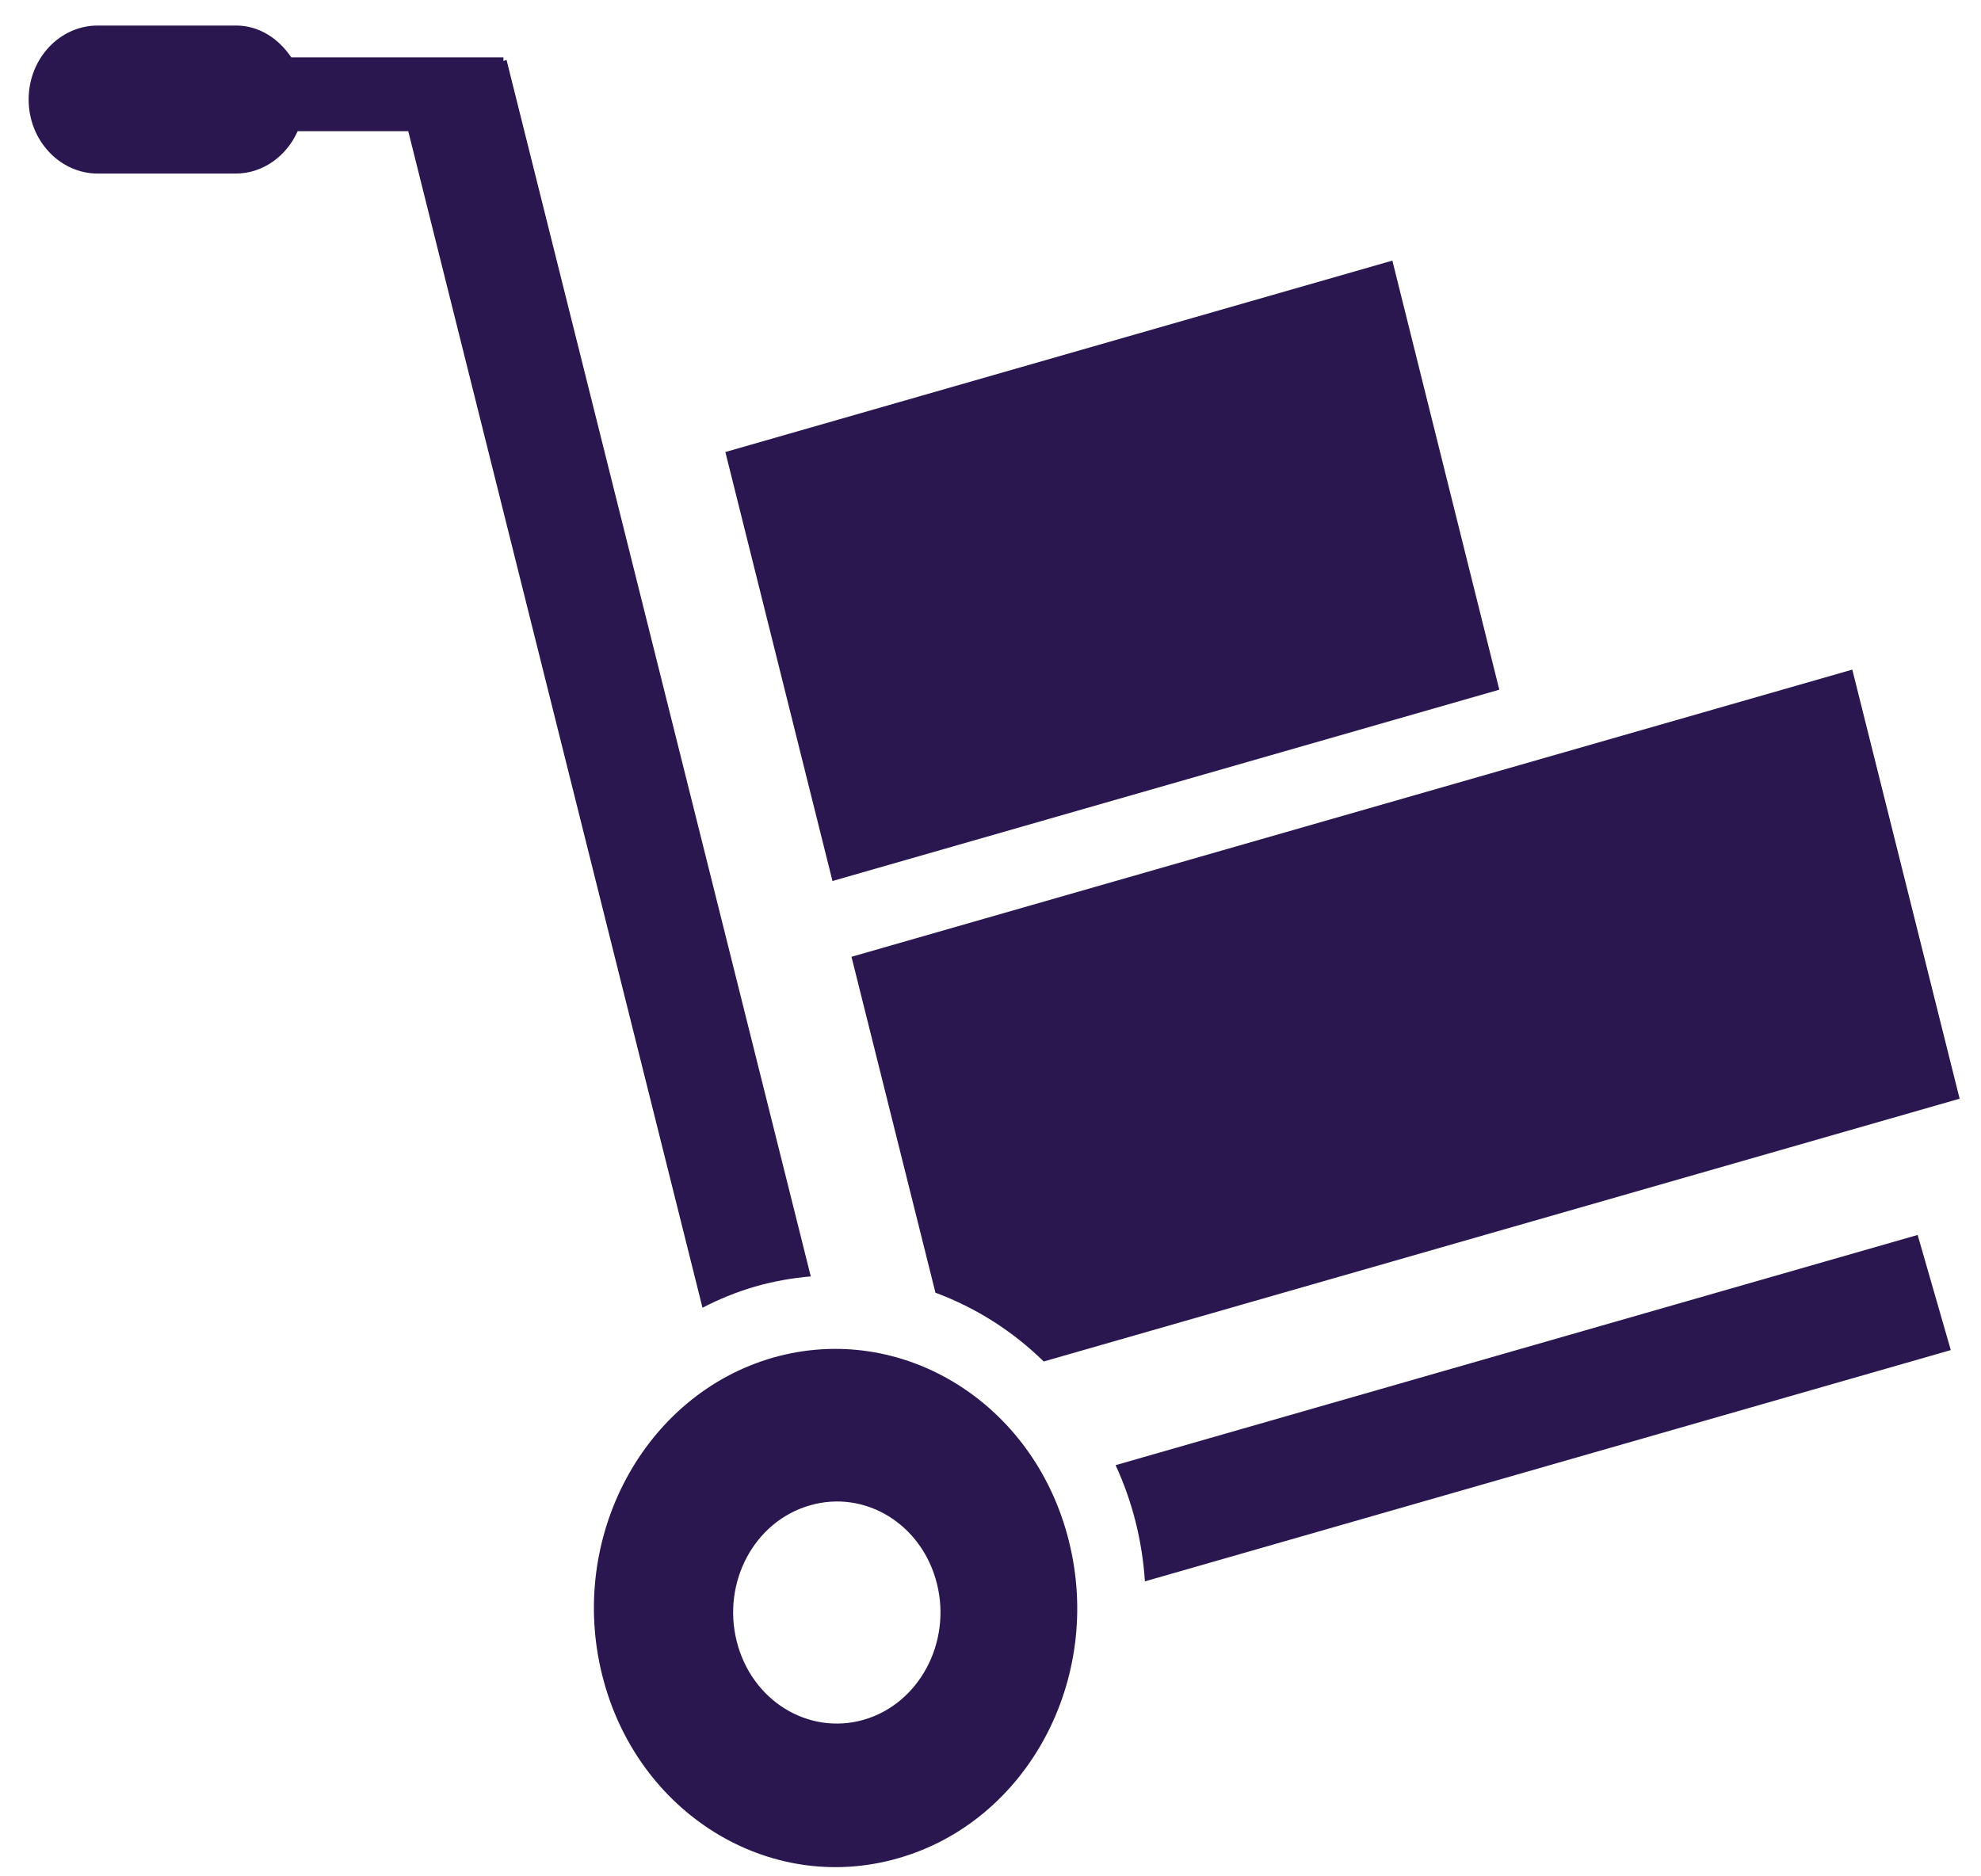 <svg xmlns="http://www.w3.org/2000/svg" width="57" height="54" viewBox="0 0 57 54" fill="none"><path d="M30.031 39.183C29.143 38.311 28.082 37.637 26.916 37.203L24.5 27.536L53.297 19.271L56.385 31.62L30.031 39.183ZM20.871 13.009L40.063 7.5L43.14 19.849L23.953 25.355L20.871 13.009ZM21.724 37.027C21.202 37.181 20.696 37.385 20.213 37.636L11.747 3.776H8.564C8.247 4.489 7.569 4.995 6.783 4.995H2.813C1.72 4.995 0.824 4.041 0.824 2.864C0.824 1.688 1.715 0.735 2.813 0.735H6.793C7.455 0.735 8.017 1.109 8.381 1.651H14.485V1.755L14.575 1.724L23.329 36.735C22.787 36.78 22.249 36.878 21.725 37.027H21.724ZM22.24 39.073C25.947 38.016 29.765 40.369 30.755 44.349C31.755 48.333 29.552 52.421 25.844 53.479C22.136 54.547 18.317 52.183 17.328 48.213C16.333 44.24 18.531 40.14 22.24 39.073ZM21.197 47.233C21.624 48.943 23.255 49.948 24.849 49.495C26.437 49.041 27.385 47.281 26.959 45.579C26.532 43.869 24.901 42.864 23.307 43.323C21.713 43.776 20.771 45.525 21.197 47.233ZM56.131 38.855L32.943 45.511C32.905 44.934 32.816 44.363 32.676 43.803C32.535 43.24 32.342 42.693 32.099 42.167L55.177 35.541L56.131 38.855Z" fill="#2B1750"></path></svg>